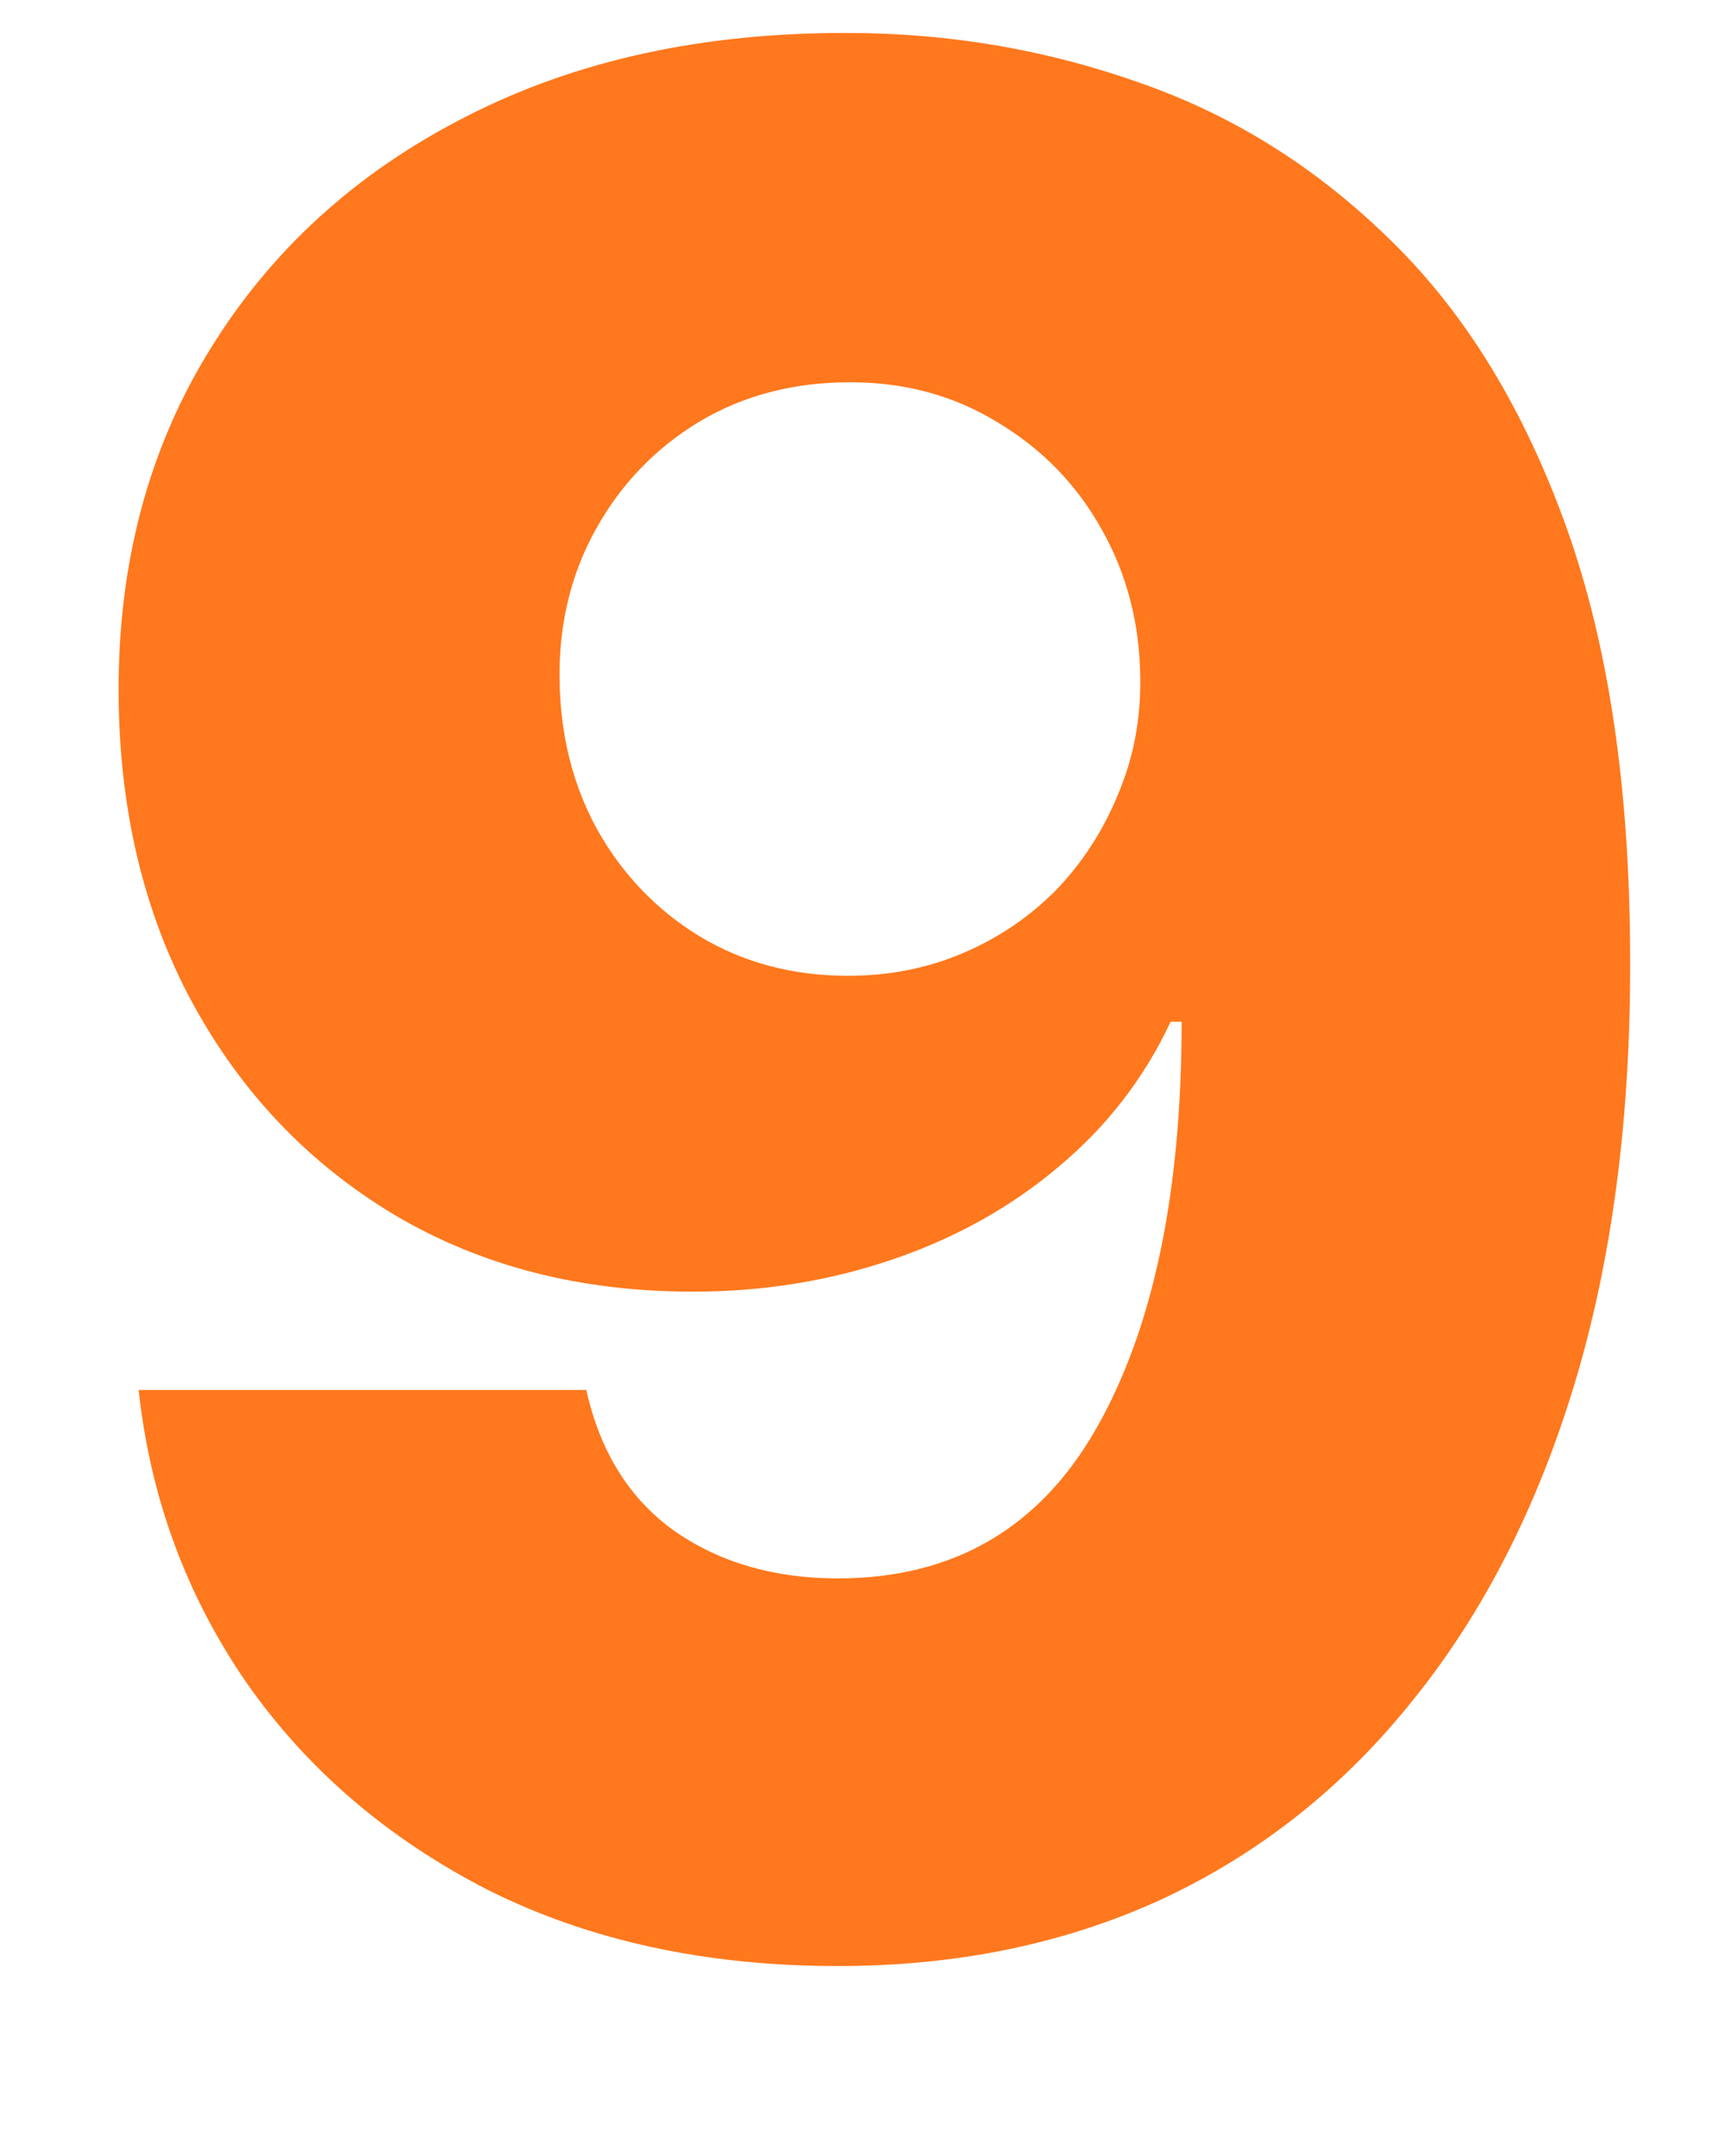<?xml version="1.0" encoding="UTF-8"?> <svg xmlns="http://www.w3.org/2000/svg" width="8" height="10" viewBox="0 0 8 10" fill="none"> <path d="M3.929 0.153C4.406 0.153 4.862 0.232 5.297 0.388C5.732 0.541 6.119 0.787 6.46 1.125C6.801 1.46 7.07 1.902 7.266 2.45C7.462 2.999 7.56 3.668 7.56 4.457C7.562 5.185 7.477 5.837 7.304 6.413C7.131 6.987 6.882 7.476 6.558 7.879C6.237 8.283 5.851 8.591 5.399 8.804C4.947 9.014 4.443 9.119 3.886 9.119C3.273 9.119 2.732 9.001 2.263 8.766C1.797 8.527 1.423 8.206 1.142 7.803C0.864 7.399 0.697 6.947 0.643 6.447H2.719C2.784 6.737 2.922 6.956 3.132 7.104C3.342 7.249 3.594 7.321 3.886 7.321C4.42 7.321 4.82 7.089 5.084 6.626C5.348 6.163 5.48 5.534 5.48 4.739H5.429C5.307 5 5.134 5.224 4.909 5.412C4.688 5.599 4.43 5.743 4.138 5.842C3.845 5.942 3.537 5.991 3.213 5.991C2.69 5.991 2.229 5.872 1.828 5.634C1.43 5.395 1.118 5.067 0.891 4.649C0.666 4.232 0.553 3.754 0.55 3.217C0.547 2.615 0.688 2.084 0.972 1.624C1.256 1.161 1.652 0.8 2.161 0.541C2.669 0.28 3.259 0.151 3.929 0.153ZM3.942 1.773C3.68 1.773 3.447 1.834 3.243 1.956C3.041 2.078 2.882 2.243 2.766 2.45C2.649 2.658 2.592 2.891 2.595 3.149C2.598 3.408 2.656 3.641 2.77 3.848C2.886 4.055 3.044 4.22 3.243 4.342C3.445 4.464 3.675 4.526 3.933 4.526C4.126 4.526 4.305 4.49 4.47 4.419C4.635 4.348 4.778 4.25 4.901 4.125C5.023 3.997 5.118 3.849 5.186 3.682C5.257 3.514 5.291 3.335 5.288 3.145C5.286 2.892 5.226 2.662 5.109 2.455C4.993 2.247 4.832 2.082 4.628 1.96C4.426 1.835 4.197 1.773 3.942 1.773Z" fill="#FF781D"></path> </svg> 